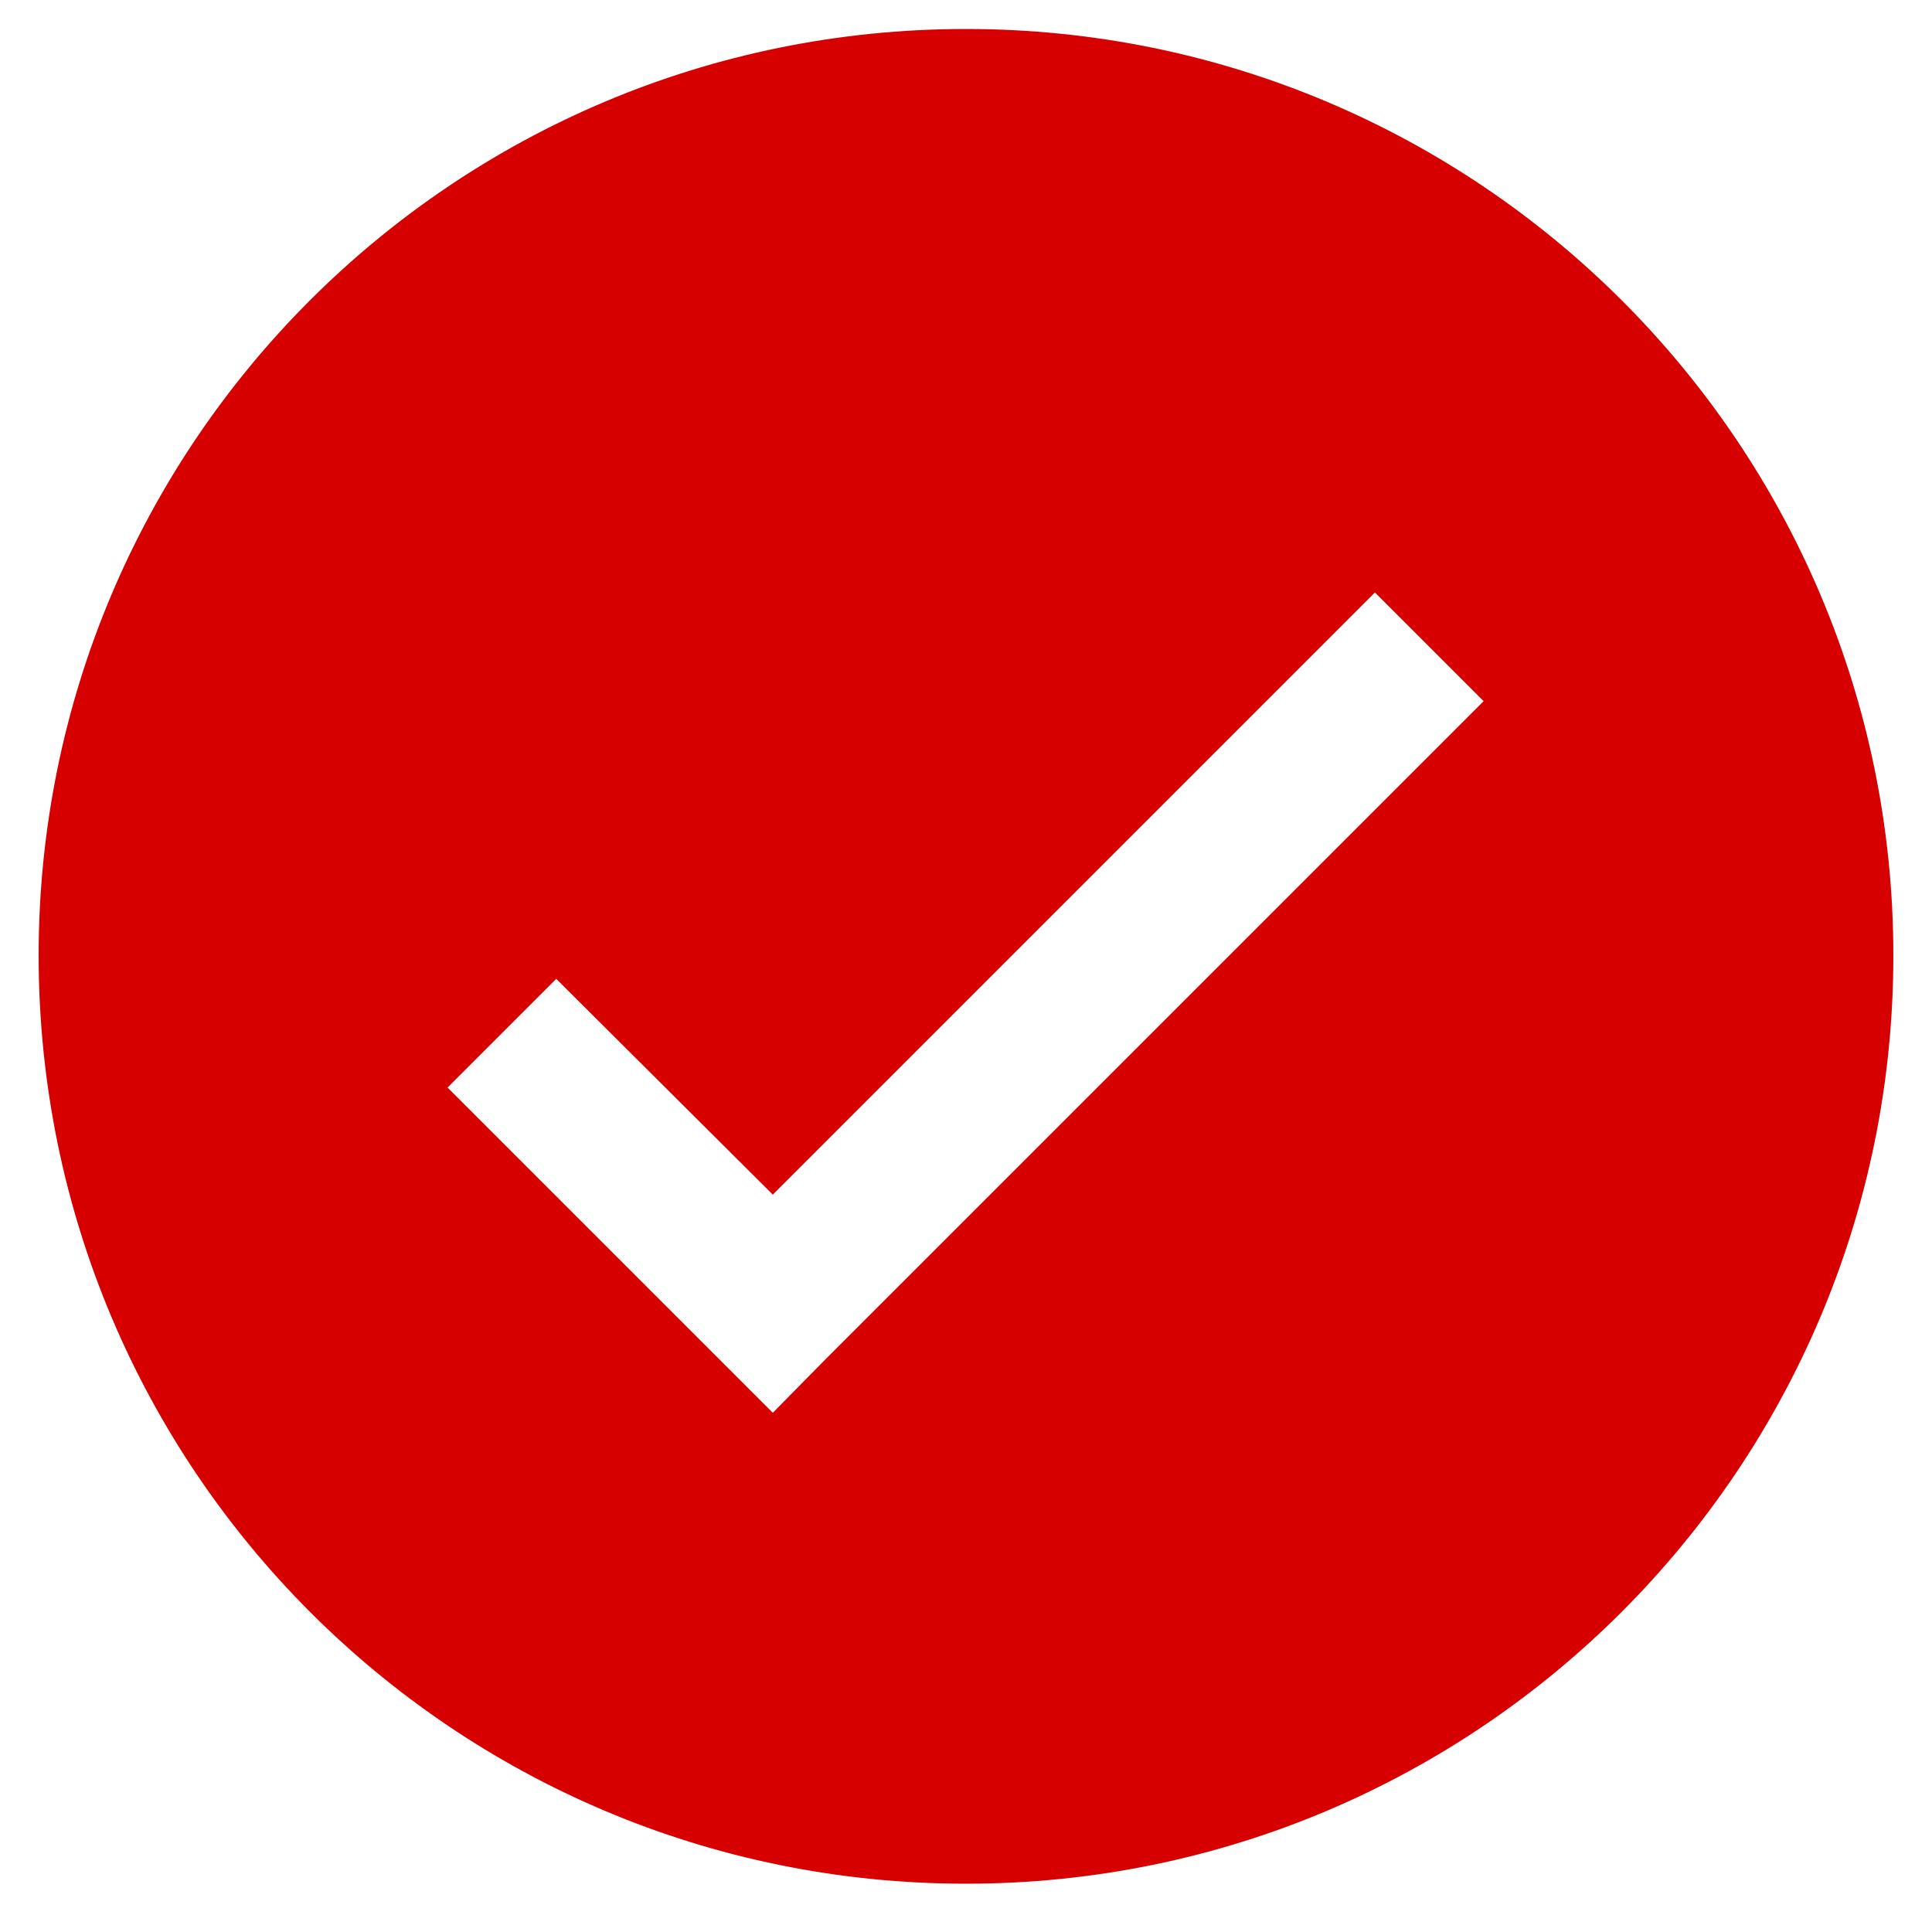 <svg width="24" height="24" viewBox="0 0 24 24" fill="none" xmlns="http://www.w3.org/2000/svg" xmlns:xlink="http://www.w3.org/1999/xlink">
	<desc>
			Created with Pixso.
	</desc>
	<defs/>
	<path id="Vector" d="M12 23.4C18.36 23.4 23.52 18.24 23.52 11.87C23.52 5.51 18.36 0.36 12 0.36C5.63 0.36 0.48 5.51 0.48 11.87C0.48 18.24 5.63 23.4 12 23.4ZM10.27 16.87L18.43 8.71L17.08 7.36L9.6 14.84L6.91 12.16L5.56 13.51L8.92 16.87L9.6 17.55L10.27 16.87Z" fill="#D70000" fill-opacity="1" fill-rule="evenodd"/>
</svg>
